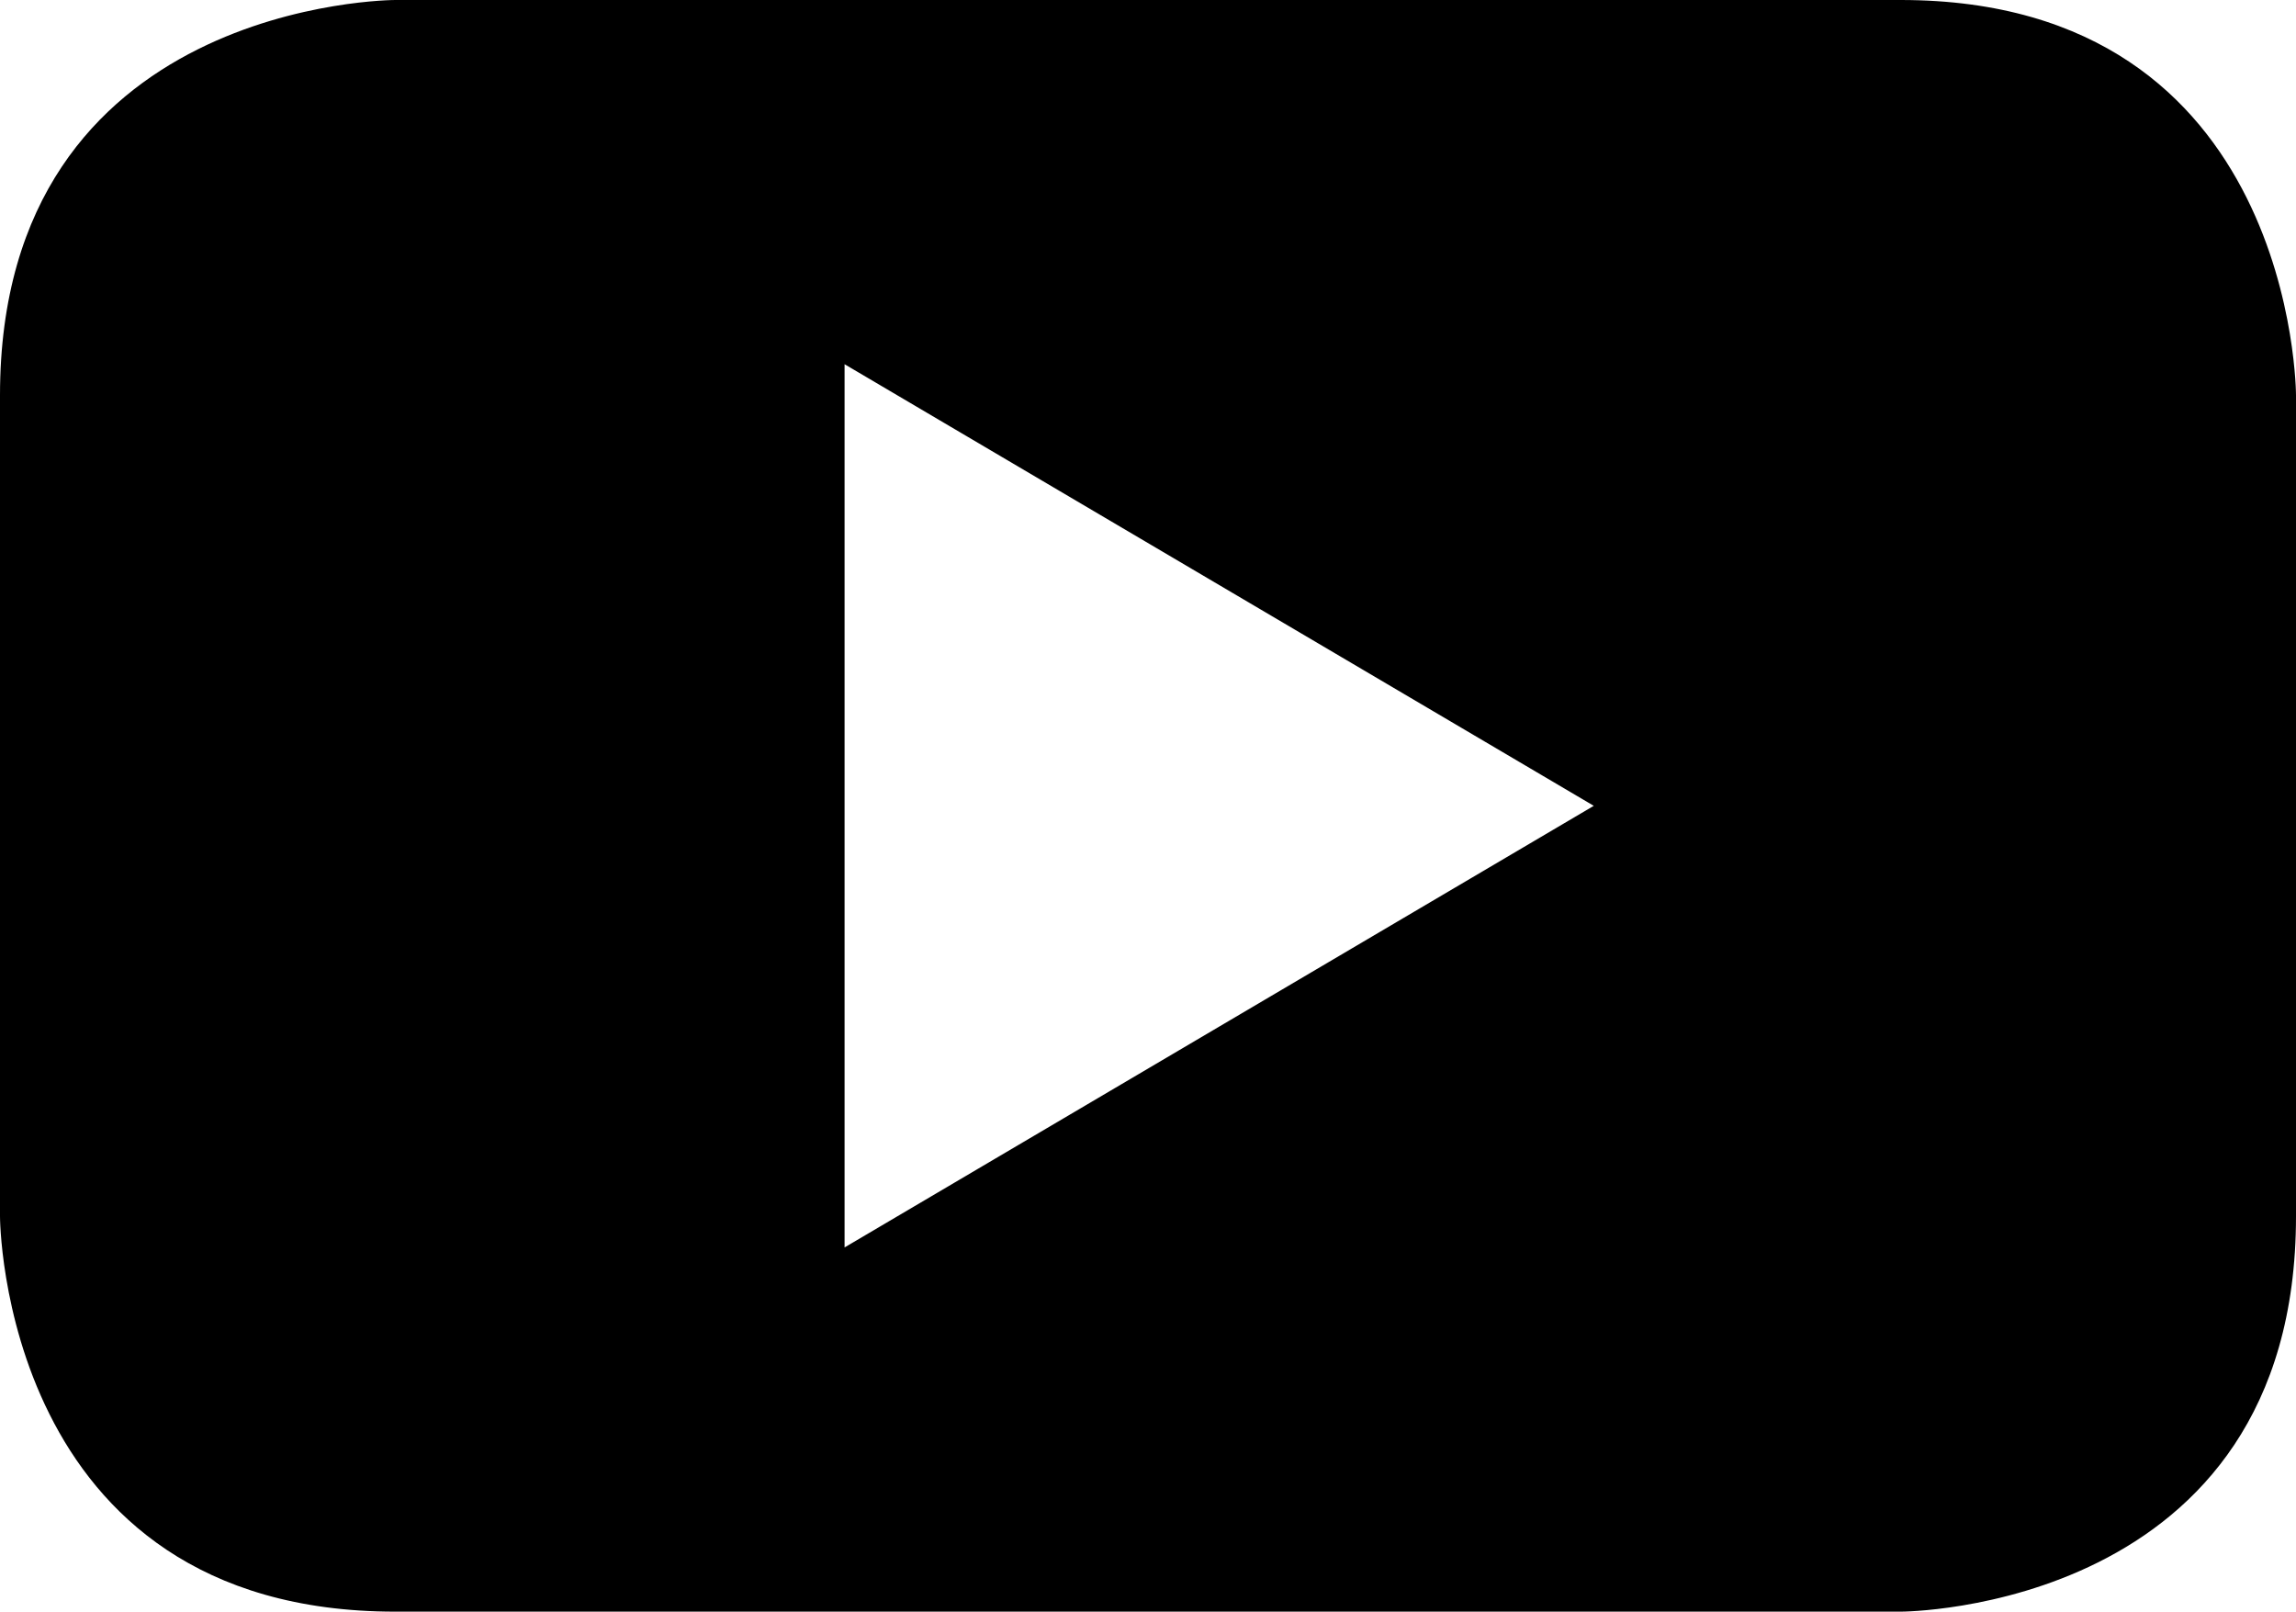 <svg id="Слой_1" data-name="Слой 1" xmlns="http://www.w3.org/2000/svg" viewBox="0 0 65 45.63"><path d="M53.81,9.69H11.19S0,9.69,0,20.88V44.12S0,55.31,11.19,55.31H53.81S65,55.31,65,44.12V20.88S65,9.69,53.81,9.69ZM23.91,45V20L45.12,32.5Z" transform="translate(0 -9.69)"/></svg>